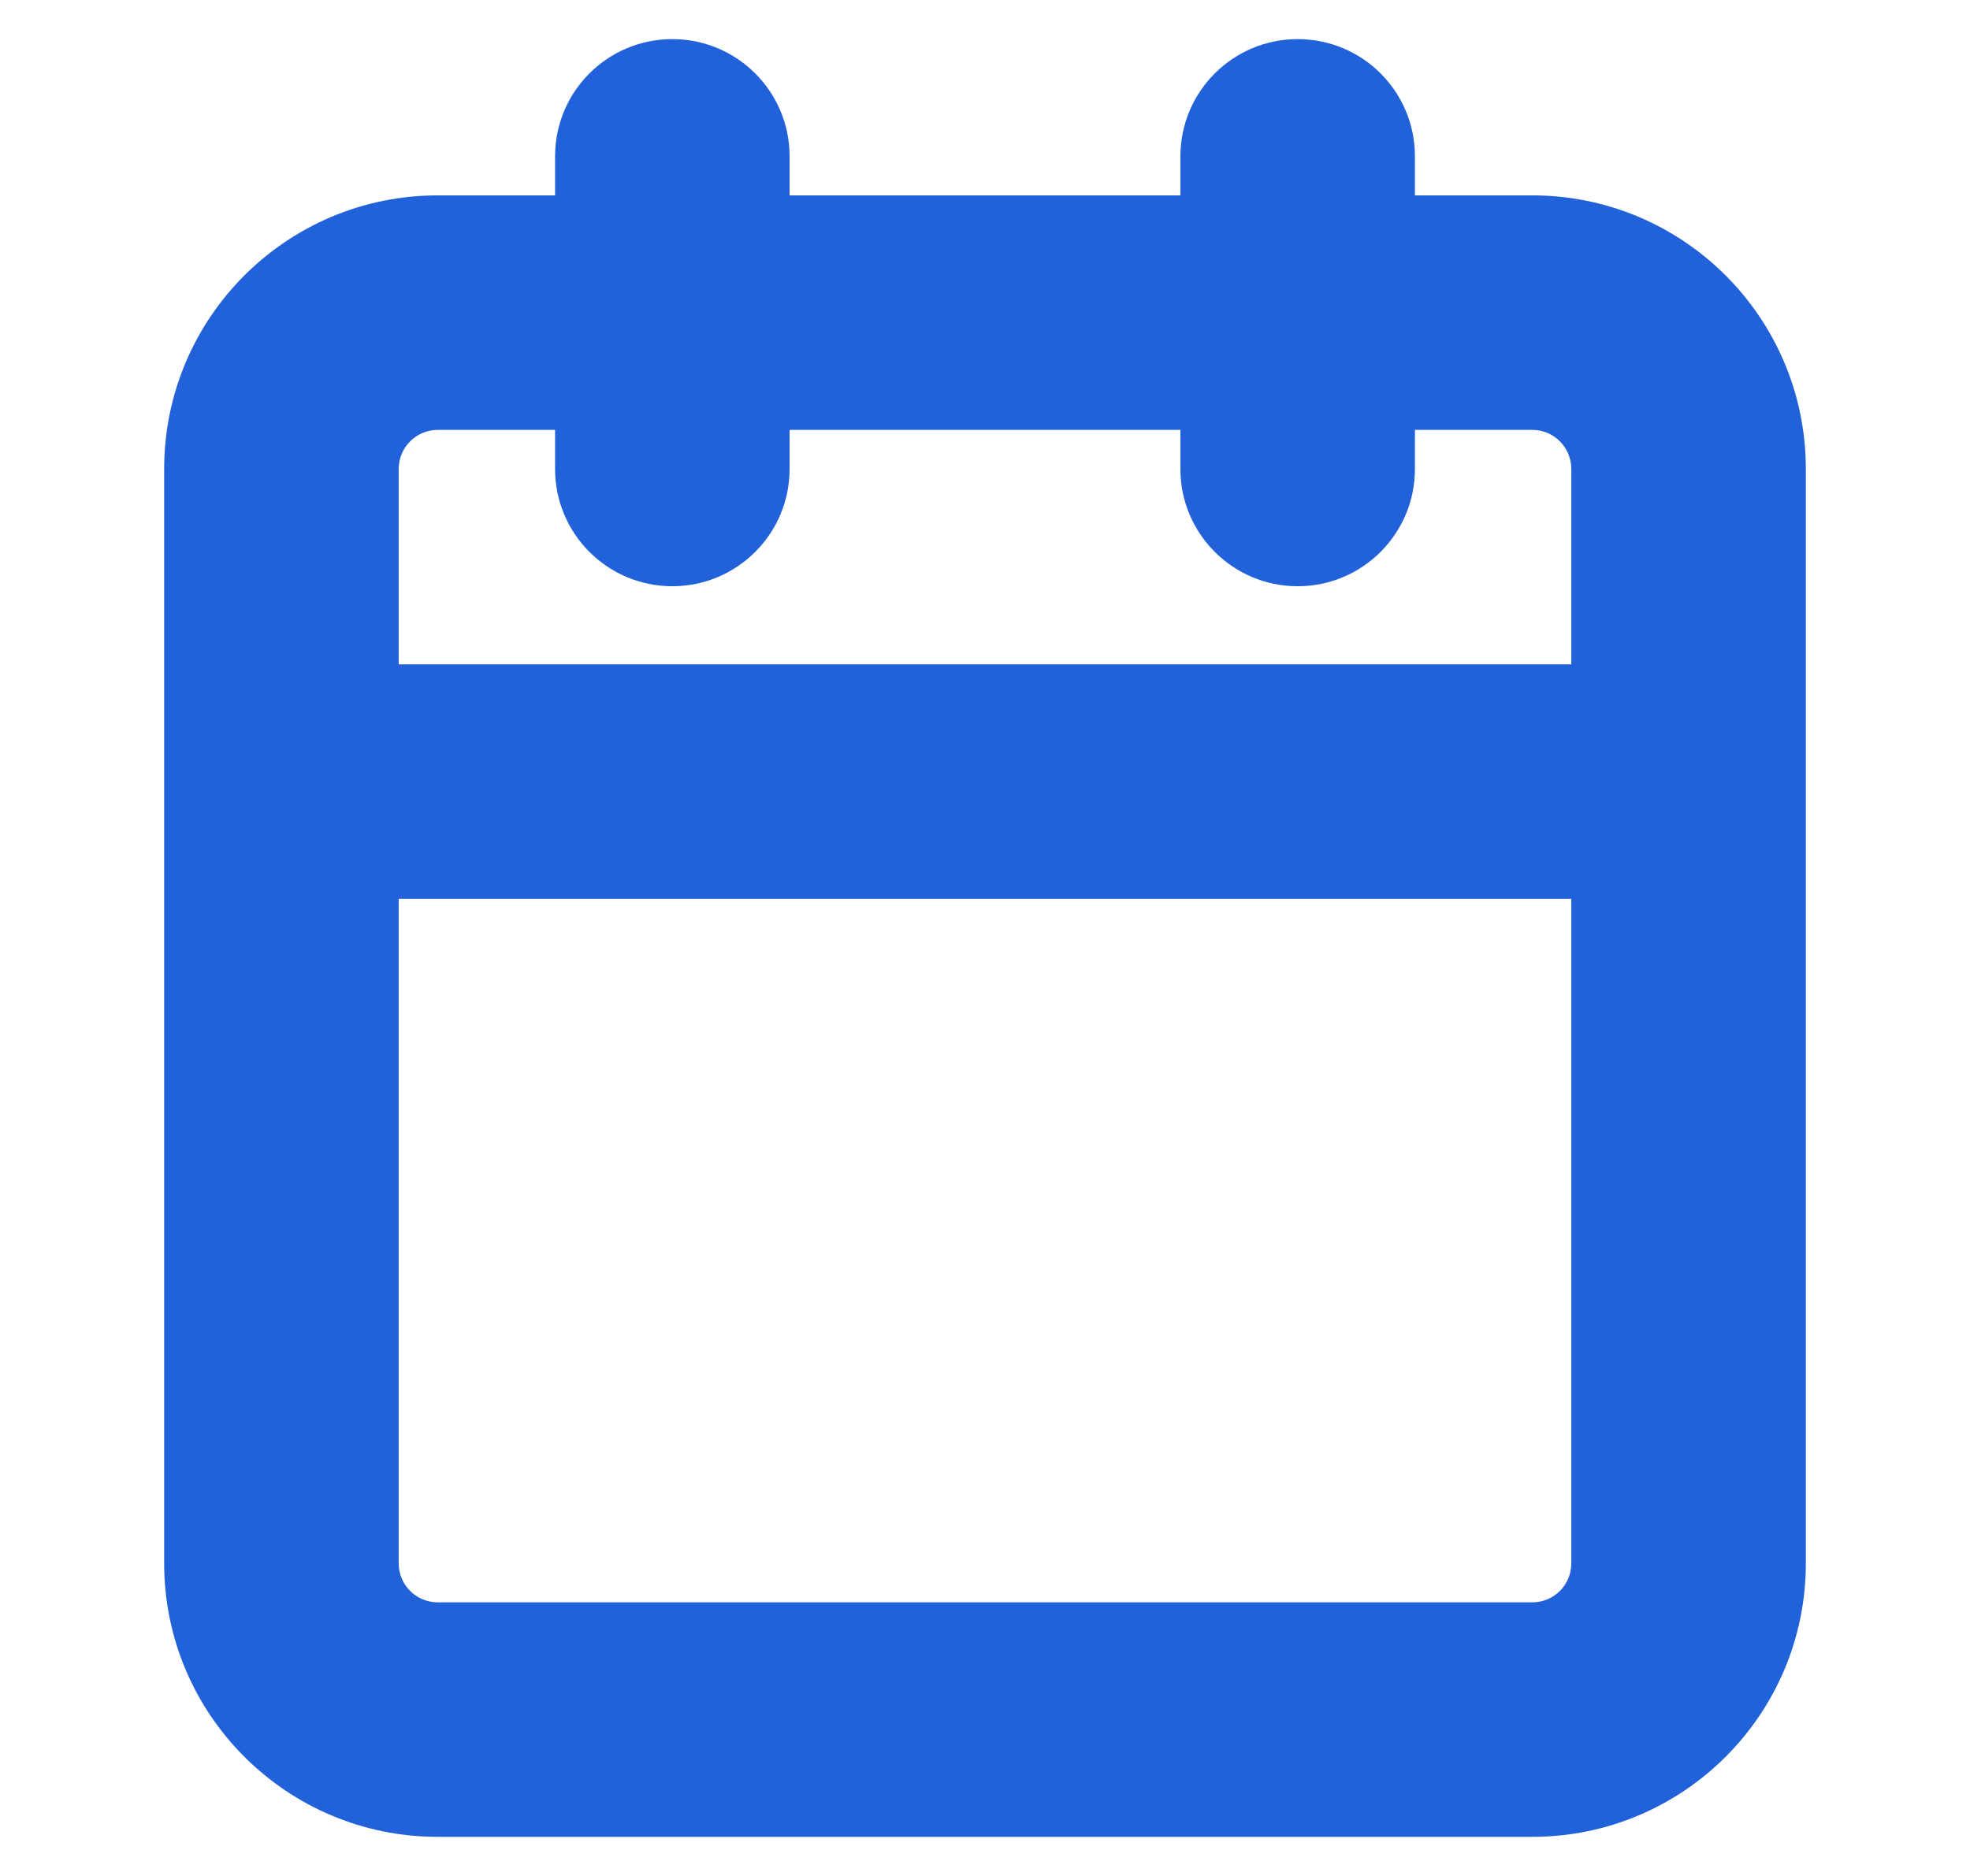 <svg width="21" height="20" viewBox="0 0 21 20" fill="none" xmlns="http://www.w3.org/2000/svg">
<path fill-rule="evenodd" clip-rule="evenodd" d="M7.167 0.417C7.857 0.417 8.417 0.976 8.417 1.667V2.083H12.583V1.667C12.583 0.976 13.143 0.417 13.833 0.417C14.524 0.417 15.083 0.976 15.083 1.667V2.083H16.333C17.944 2.083 19.25 3.389 19.25 5V16.667C19.25 18.277 17.944 19.583 16.333 19.583H4.667C3.056 19.583 1.75 18.277 1.75 16.667V5C1.75 3.389 3.056 2.083 4.667 2.083H5.917V1.667C5.917 0.976 6.476 0.417 7.167 0.417ZM5.917 4.583H4.667C4.437 4.583 4.25 4.77 4.25 5V7.083H16.75V5C16.75 4.77 16.564 4.583 16.333 4.583H15.083V5C15.083 5.69 14.524 6.25 13.833 6.25C13.143 6.25 12.583 5.69 12.583 5V4.583H8.417V5C8.417 5.69 7.857 6.25 7.167 6.25C6.476 6.25 5.917 5.69 5.917 5V4.583ZM16.75 9.583H4.25V16.667C4.25 16.897 4.437 17.083 4.667 17.083H16.333C16.564 17.083 16.75 16.897 16.75 16.667V9.583Z" fill="#2161D9"/>
</svg>
